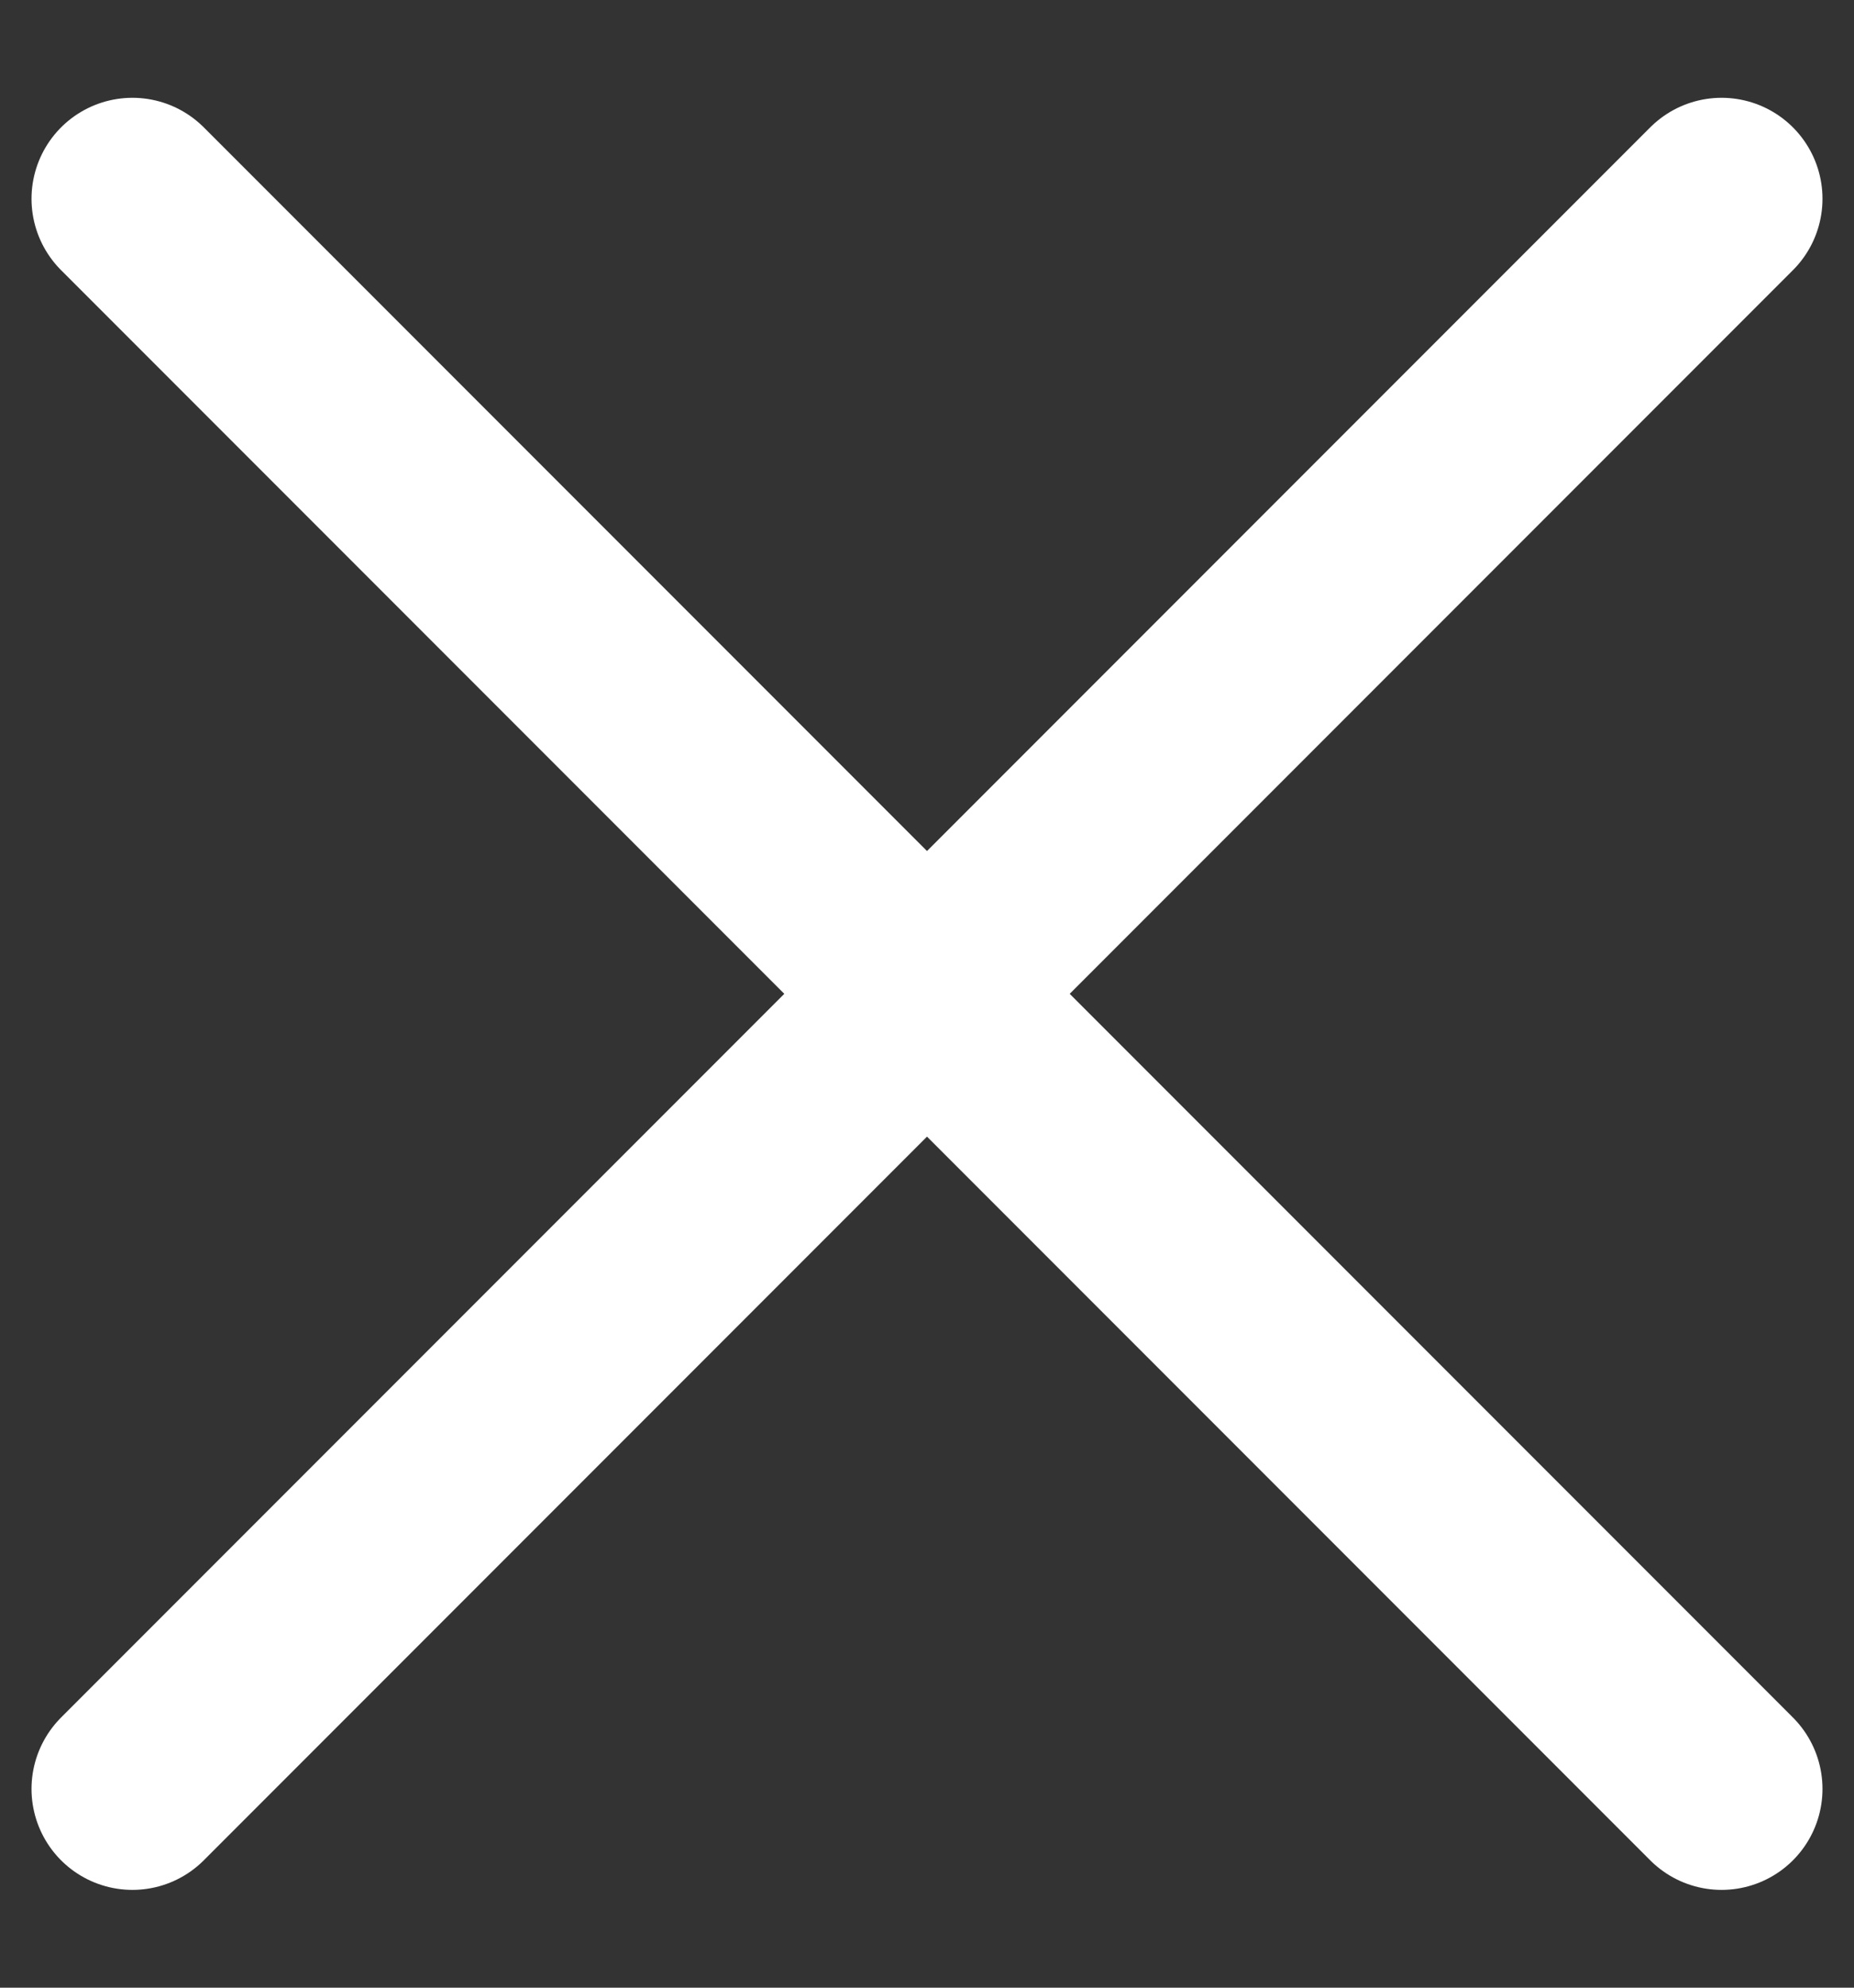 <svg width="14" height="15" viewBox="0 0 14 15" fill="none" xmlns="http://www.w3.org/2000/svg">
<rect x="0" y="0" width="14" height="15" fill="#333333" stroke="none"/>
<path d="M1 1.5L13 13.5" stroke="white" stroke-width="1.524" stroke-miterlimit="10" stroke-linecap="round" stroke-linejoin="round"/>
<path d="M13 1.5L1 13.5" stroke="white" stroke-width="1.524" stroke-miterlimit="10" stroke-linecap="round" stroke-linejoin="round"/>
</svg>
